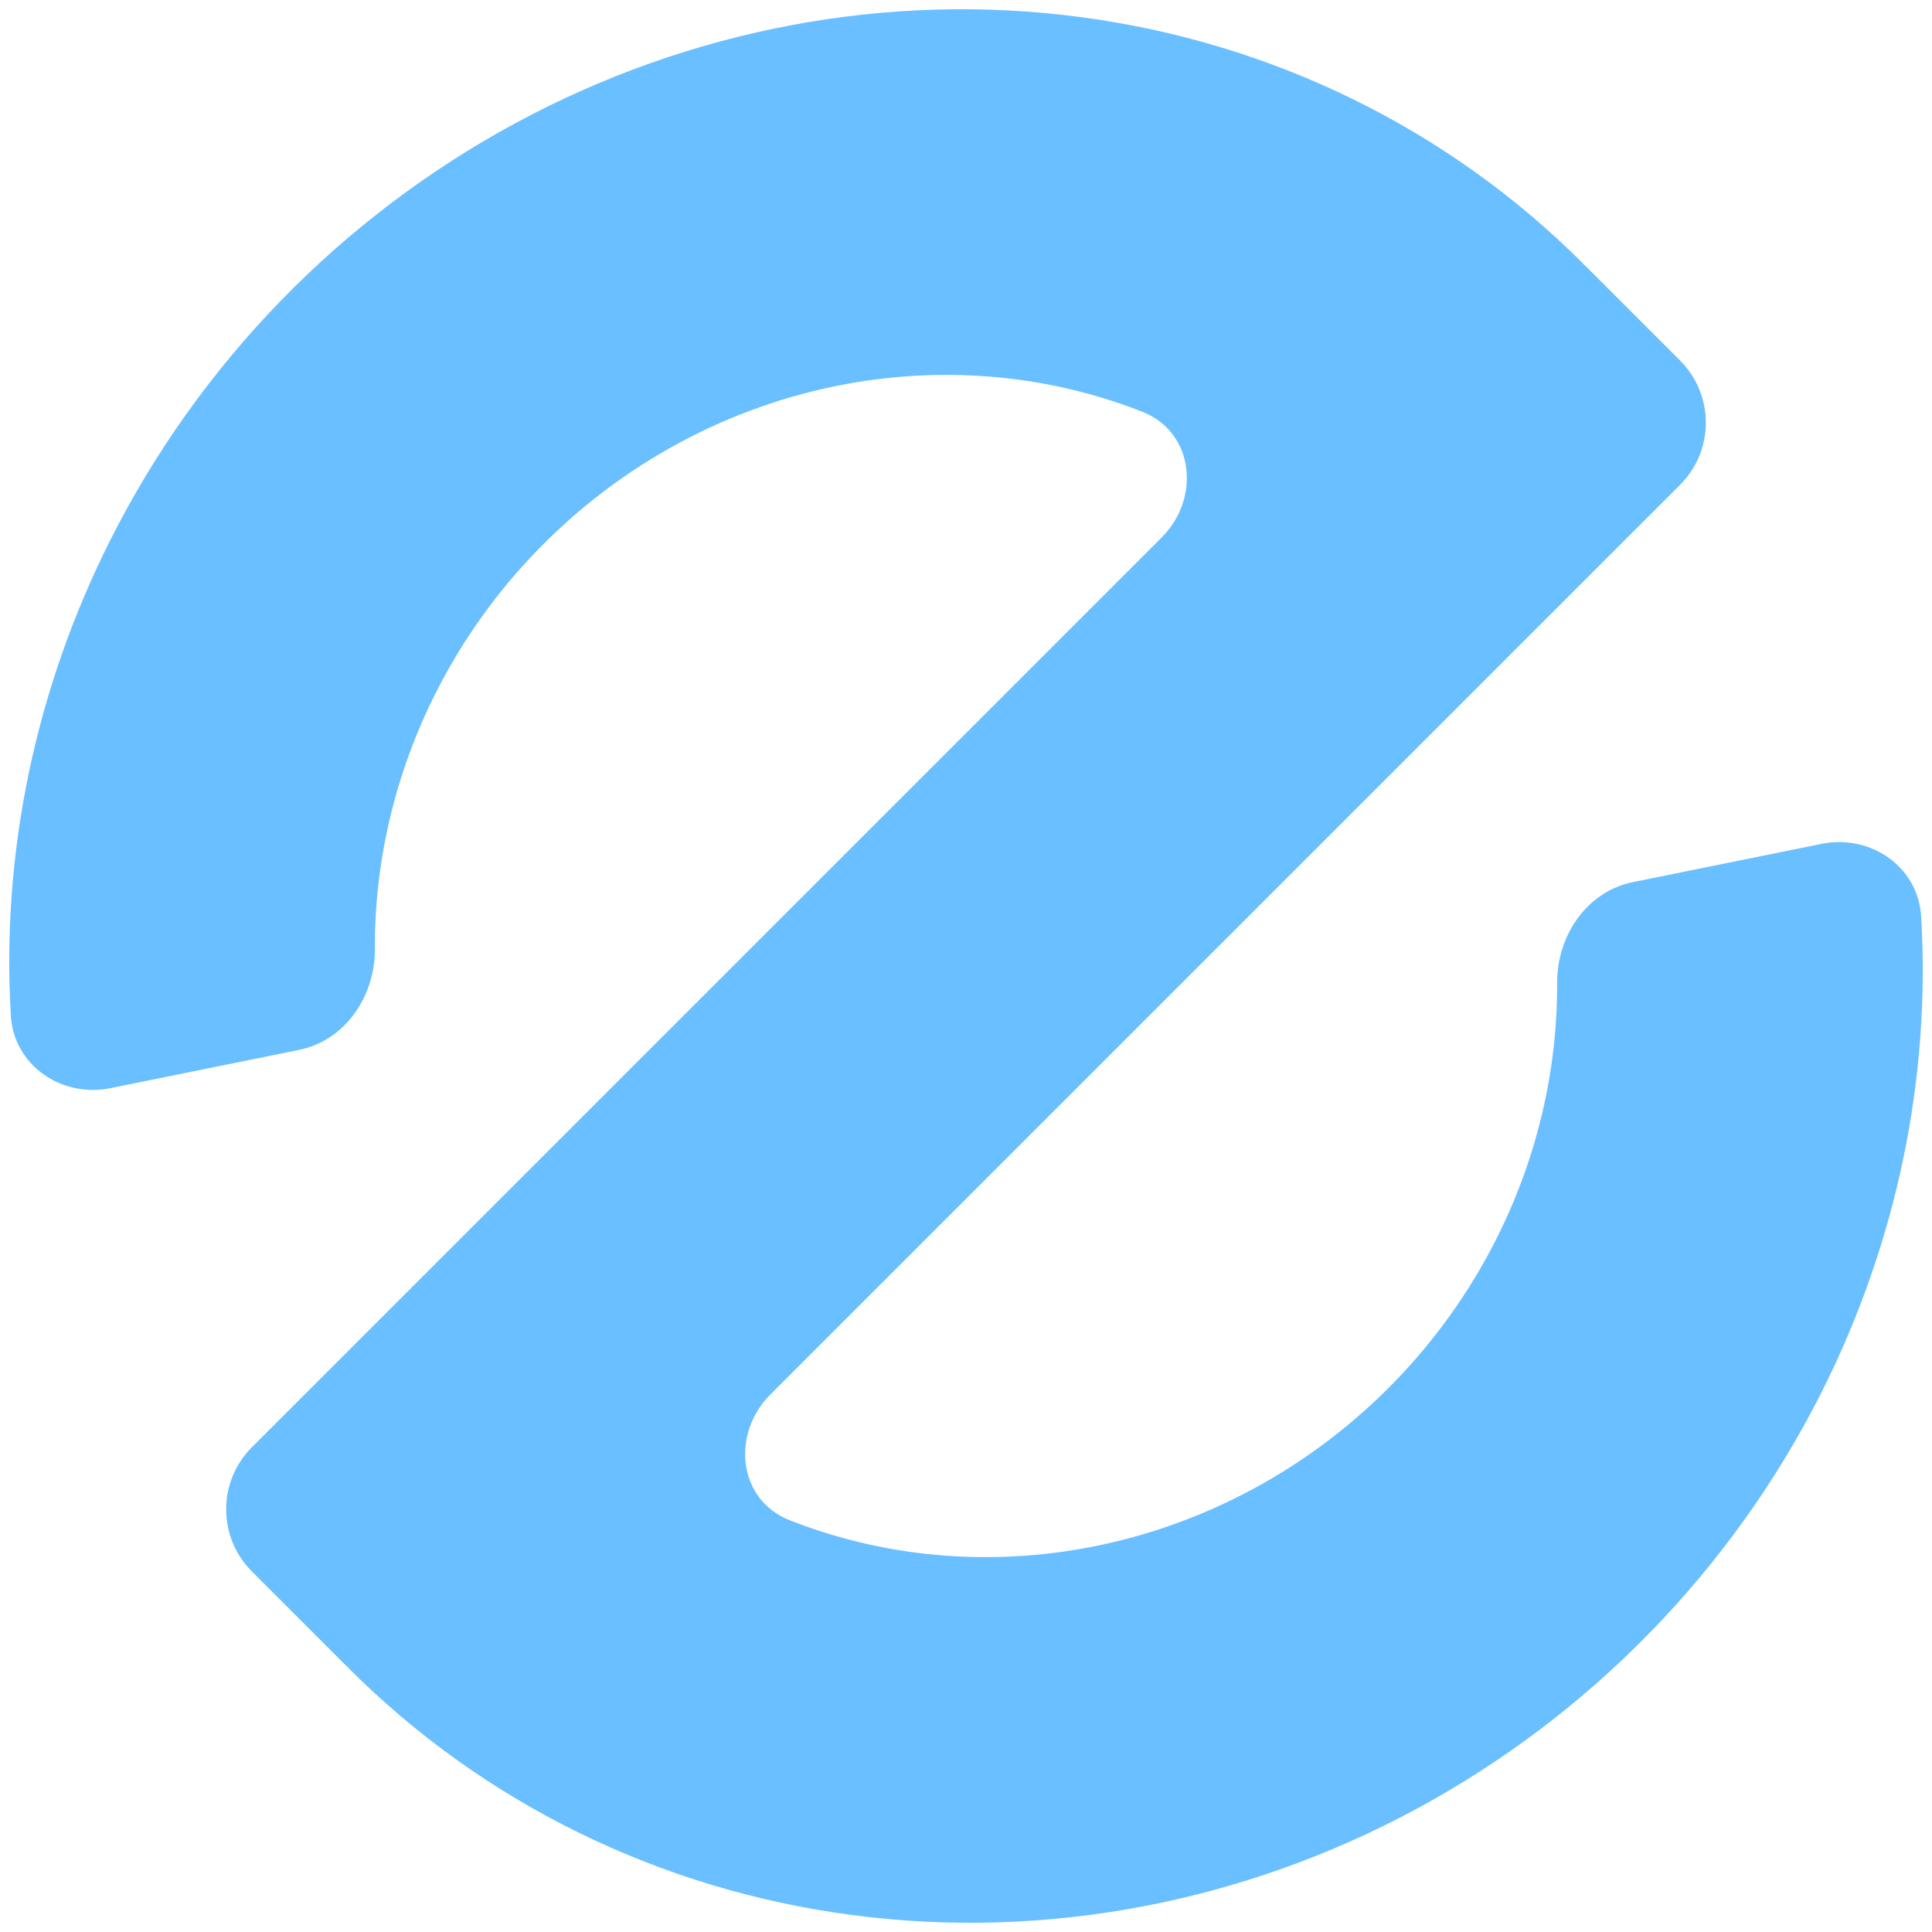 <?xml version="1.0" encoding="UTF-8"?> <svg xmlns="http://www.w3.org/2000/svg" viewBox="0 0 176.00 176.00" data-guides="{&quot;vertical&quot;:[],&quot;horizontal&quot;:[]}"><defs></defs><path fill="#69bfff" stroke="none" fill-opacity="1" stroke-width="1" stroke-opacity="1" id="tSvgf9b7ecc0e9" title="Path 1" d="M10.048 49.201C18.16 33.085 31.107 19.769 46.997 11.196C62.888 2.624 80.892 -0.757 98.381 1.548C115.868 3.852 131.925 11.72 144.21 24.003C144.213 24.005 144.213 24.009 144.21 24.011C144.21 24.011 144.21 24.011 144.21 24.011C144.208 24.014 144.208 24.018 144.211 24.02C144.332 24.13 144.451 24.244 144.568 24.361C147.397 27.189 150.225 30.017 153.054 32.846C156.178 35.97 156.178 41.035 153.054 44.16C125.428 71.785 97.803 99.41 70.177 127.036C66.593 130.62 67.221 136.635 71.938 138.491C75.563 139.917 79.385 140.908 83.327 141.428C93.82 142.81 104.622 140.782 114.157 135.638C123.691 130.494 131.459 122.505 136.327 112.835C140.012 105.516 141.889 97.523 141.85 89.544C141.829 85.249 144.544 81.212 148.754 80.358C154.484 79.196 160.215 78.034 165.945 76.872C170.396 75.97 174.743 78.952 175.012 83.486C175.889 98.261 172.786 113.224 165.952 126.799C157.839 142.915 144.893 156.231 129.002 164.804C113.112 173.377 95.108 176.757 77.619 174.453C60.132 172.149 44.074 164.281 31.789 151.998C31.787 151.995 31.787 151.991 31.789 151.989C31.789 151.989 31.789 151.989 31.789 151.989C31.792 151.987 31.792 151.982 31.789 151.98C31.668 151.87 31.548 151.757 31.431 151.64C28.603 148.812 25.774 145.983 22.946 143.155C19.822 140.03 19.822 134.965 22.946 131.841C50.571 104.216 78.197 76.59 105.822 48.965C109.407 45.38 108.779 39.365 104.062 37.51C100.437 36.084 96.615 35.093 92.673 34.573C82.179 33.19 71.378 35.219 61.843 40.362C52.309 45.506 44.541 53.495 39.673 63.165C35.988 70.485 34.111 78.477 34.15 86.456C34.171 90.752 31.456 94.788 27.246 95.642C21.516 96.804 15.785 97.966 10.055 99.128C5.604 100.031 1.257 97.048 0.988 92.515C0.111 77.739 3.214 62.776 10.048 49.201Z"></path></svg> 